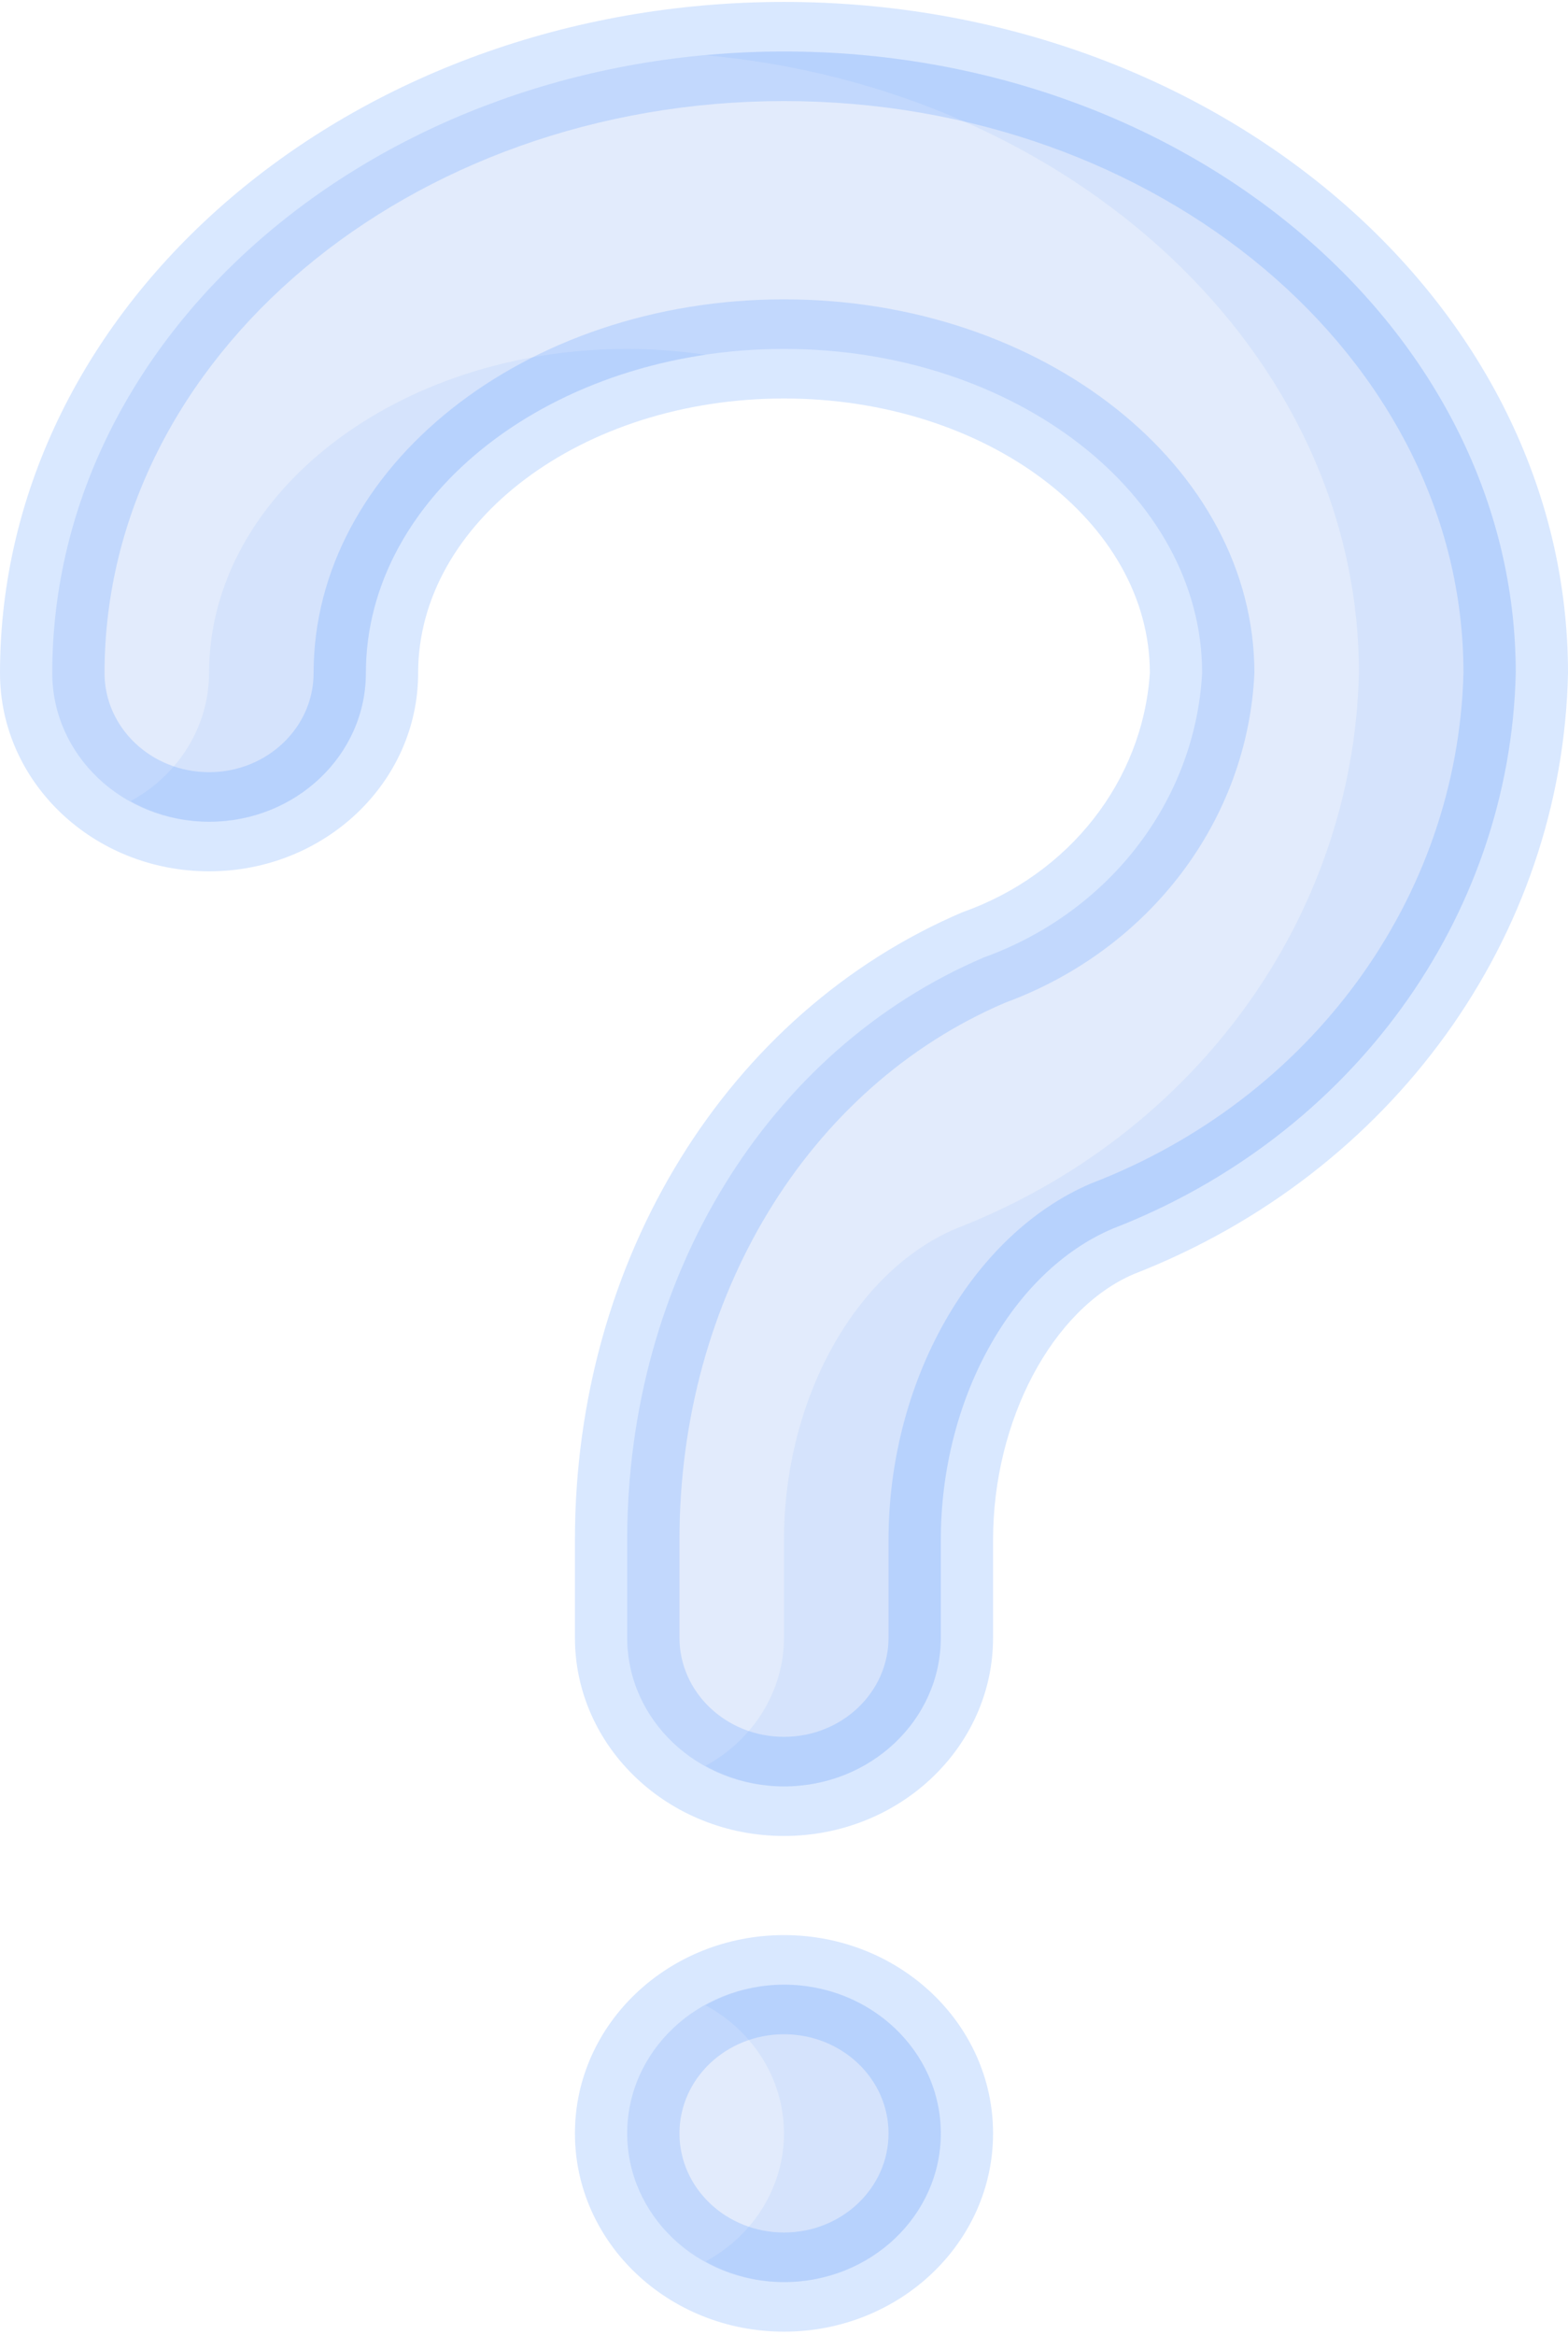 <?xml version="1.0" encoding="UTF-8"?> <svg xmlns="http://www.w3.org/2000/svg" width="270" height="402" viewBox="0 0 270 402" fill="none"> <path fill-rule="evenodd" clip-rule="evenodd" d="M135 307.533C120.088 307.533 108 296.072 108 281.933V265.089C108 220.084 132.111 180.728 169.425 164.822C191.068 156.996 205.802 137.799 207 115.866C207 85.095 174.699 60.067 135 60.067C95.301 60.067 63 85.095 63 115.866C63 130.005 50.912 141.466 36 141.466C21.088 141.466 9 130.005 9 115.866C9 56.867 65.52 8.867 135 8.867C204.48 8.867 261 56.867 261 115.866C260.005 158.016 232.732 195.589 191.565 211.525C174.159 218.94 162 240.973 162 265.089V281.933C162 296.072 149.912 307.533 135 307.533Z" fill="#C6D8FB" fill-opacity="0.5"></path> <path fill-rule="evenodd" clip-rule="evenodd" d="M108 60.067C68.301 60.067 36 85.095 36 115.866C35.979 124.973 30.832 133.377 22.5 137.908C26.586 140.212 31.246 141.44 36 141.466C50.912 141.466 63 130.005 63 115.866C63 88.67 88.2 65.997 121.5 61.082C117.034 60.413 112.521 60.074 108 60.067Z" fill="#A4C3FD" fill-opacity="0.2"></path> <path fill-rule="evenodd" clip-rule="evenodd" d="M135 8.867C130.437 8.867 125.937 9.097 121.5 9.507C184.653 15.241 234 60.707 234 115.866C233.005 158.016 205.732 195.589 164.565 211.525C147.159 218.94 135 240.973 135 265.089V281.933C134.977 291.042 129.831 299.447 121.5 303.984C125.587 306.285 130.247 307.51 135 307.533C149.912 307.533 162 296.072 162 281.933V265.089C162 240.965 174.159 218.94 191.565 211.525C232.732 195.589 260.005 158.016 261 115.866C261 56.867 204.48 8.867 135 8.867Z" fill="#A4C3FD" fill-opacity="0.2"></path> <path d="M135 392.867C149.912 392.867 162 381.405 162 367.267C162 353.128 149.912 341.667 135 341.667C120.088 341.667 108 353.128 108 367.267C108 381.405 120.088 392.867 135 392.867Z" fill="#C6D8FB" fill-opacity="0.5"></path> <path fill-rule="evenodd" clip-rule="evenodd" d="M135 341.667C130.247 341.69 125.587 342.915 121.5 345.216C129.846 349.738 134.997 358.153 134.997 367.267C134.997 376.38 129.846 384.795 121.5 389.317C125.587 391.618 130.247 392.843 135 392.867C149.912 392.867 162 381.405 162 367.267C162 353.128 149.912 341.667 135 341.667Z" fill="#A4C3FD" fill-opacity="0.2"></path> <path d="M135 0.333C60.561 0.333 0 52.156 0 115.866C0 134.717 16.118 149.999 36 149.999C55.882 149.999 72 134.717 72 115.866C72 89.797 100.26 68.6 135 68.6C169.74 68.6 198 89.797 198 115.866C196.76 134.426 184.119 150.557 165.735 157.039C125.235 174.319 99 216.773 99 265.088V281.933C99 300.785 115.118 316.067 135 316.067C154.882 316.067 171 300.785 171 281.933V265.088C171 244.549 181.197 225.289 195.3 219.307C239.702 202.005 269.044 161.373 270 115.866C270 52.156 209.439 0.333 135 0.333V0.333ZM187.875 203.734C167.346 212.489 153 237.714 153 265.088V281.933C153 291.359 144.941 299 135 299C125.059 299 117 291.359 117 281.933V265.088C117 223.437 139.023 187.136 173.115 172.604C198.015 163.433 214.842 141.17 216 115.866C216 80.393 179.658 51.533 135 51.533C90.342 51.533 54 80.393 54 115.866C54 125.292 45.941 132.933 36 132.933C26.059 132.933 18 125.292 18 115.866C18 61.569 70.488 17.4 135 17.4C199.512 17.4 252 61.569 252 115.866C250.978 154.647 225.791 189.158 187.875 203.734Z" fill="#428DFF" fill-opacity="0.2"></path> <path d="M171 367.267C171 348.415 154.882 333.133 135 333.133C115.118 333.133 99 348.415 99 367.267C99 386.118 115.118 401.4 135 401.4C154.882 401.4 171 386.118 171 367.267ZM117 367.267C117 357.841 125.059 350.2 135 350.2C144.941 350.2 153 357.841 153 367.267C153 376.692 144.941 384.333 135 384.333C125.059 384.333 117 376.692 117 367.267Z" fill="#428DFF" fill-opacity="0.2"></path> </svg> 